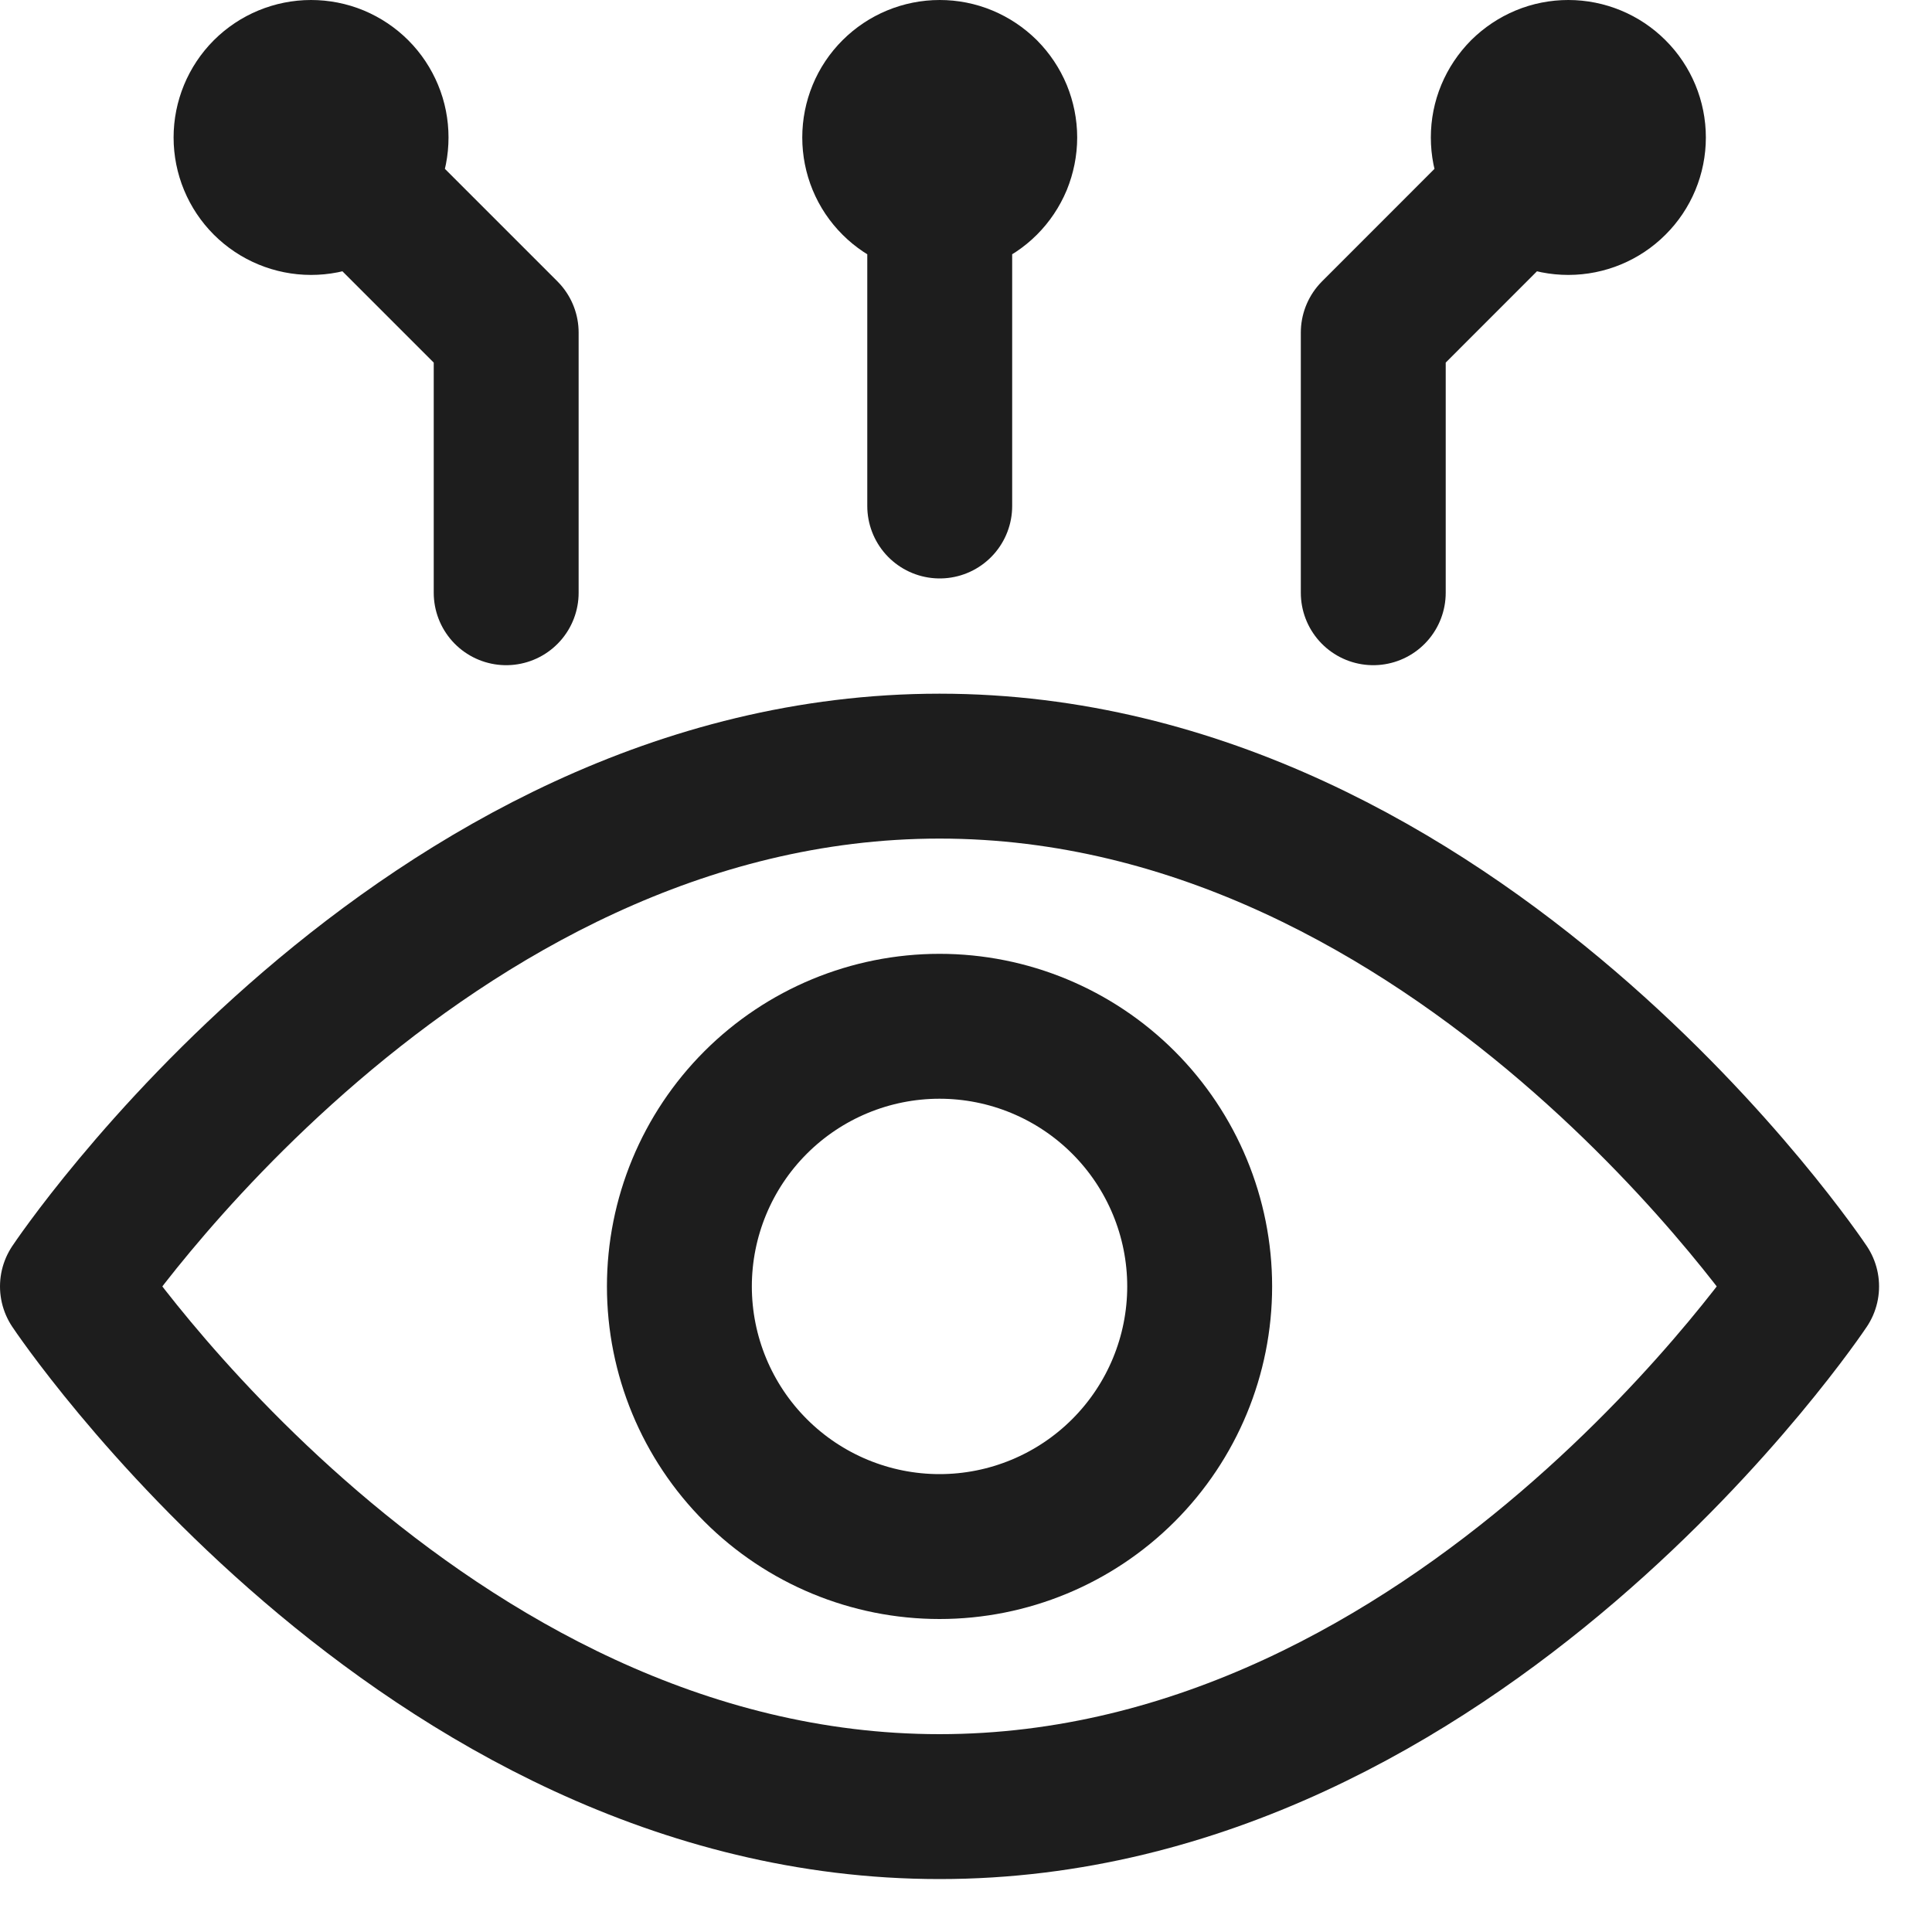 <svg width="20" height="20" viewBox="0 0 20 20" fill="none" xmlns="http://www.w3.org/2000/svg">
<path d="M3.22 1.423L5.24 3.443V6.136M16.235 1.423L14.216 3.443V6.136M9.728 1.423V5.238M3.22 2.096C3.308 2.096 3.396 2.079 3.478 2.045C3.559 2.011 3.634 1.962 3.696 1.899C3.759 1.837 3.808 1.762 3.842 1.681C3.876 1.599 3.893 1.512 3.893 1.423C3.893 1.335 3.876 1.247 3.842 1.166C3.808 1.084 3.759 1.01 3.696 0.947C3.634 0.885 3.559 0.835 3.478 0.801C3.396 0.767 3.308 0.75 3.22 0.75C3.042 0.75 2.87 0.821 2.744 0.947C2.618 1.073 2.547 1.245 2.547 1.423C2.547 1.602 2.618 1.773 2.744 1.899C2.87 2.025 3.042 2.096 3.22 2.096ZM16.235 2.096C16.147 2.096 16.059 2.079 15.978 2.045C15.896 2.011 15.822 1.962 15.759 1.899C15.697 1.837 15.647 1.762 15.613 1.681C15.579 1.599 15.562 1.512 15.562 1.423C15.562 1.335 15.579 1.247 15.613 1.166C15.647 1.084 15.697 1.01 15.759 0.947C15.822 0.885 15.896 0.835 15.978 0.801C16.059 0.767 16.147 0.75 16.235 0.75C16.414 0.75 16.585 0.821 16.711 0.947C16.838 1.073 16.909 1.245 16.909 1.423C16.909 1.602 16.838 1.773 16.711 1.899C16.585 2.025 16.414 2.096 16.235 2.096ZM9.728 2.096C9.816 2.096 9.904 2.079 9.985 2.045C10.067 2.011 10.141 1.962 10.204 1.899C10.266 1.837 10.316 1.762 10.35 1.681C10.383 1.599 10.401 1.512 10.401 1.423C10.401 1.335 10.383 1.247 10.35 1.166C10.316 1.084 10.266 1.01 10.204 0.947C10.141 0.885 10.067 0.835 9.985 0.801C9.904 0.767 9.816 0.75 9.728 0.75C9.549 0.75 9.378 0.821 9.252 0.947C9.125 1.073 9.055 1.245 9.055 1.423C9.055 1.602 9.125 1.773 9.252 1.899C9.378 2.025 9.549 2.096 9.728 2.096Z" stroke="#1D1D1D" stroke-width="1.5" stroke-linecap="round" stroke-linejoin="round"/>
<path d="M12.419 13.317C12.419 12.603 12.135 11.918 11.63 11.413C11.125 10.908 10.44 10.624 9.726 10.624C9.012 10.624 8.327 10.908 7.822 11.413C7.317 11.918 7.033 12.603 7.033 13.317C7.033 14.031 7.317 14.716 7.822 15.221C8.327 15.726 9.012 16.01 9.726 16.01C10.44 16.01 11.125 15.726 11.63 15.221C12.135 14.716 12.419 14.031 12.419 13.317Z" stroke="#1D1D1D" stroke-width="1.5"/>
<path d="M9.726 7.931C15.112 7.931 18.702 13.317 18.702 13.317C18.702 13.317 15.112 18.702 9.726 18.702C4.34 18.702 0.75 13.317 0.75 13.317C0.75 13.317 4.34 7.931 9.726 7.931Z" stroke="#1D1D1D" stroke-width="1.5" stroke-linejoin="round"/>
</svg>
